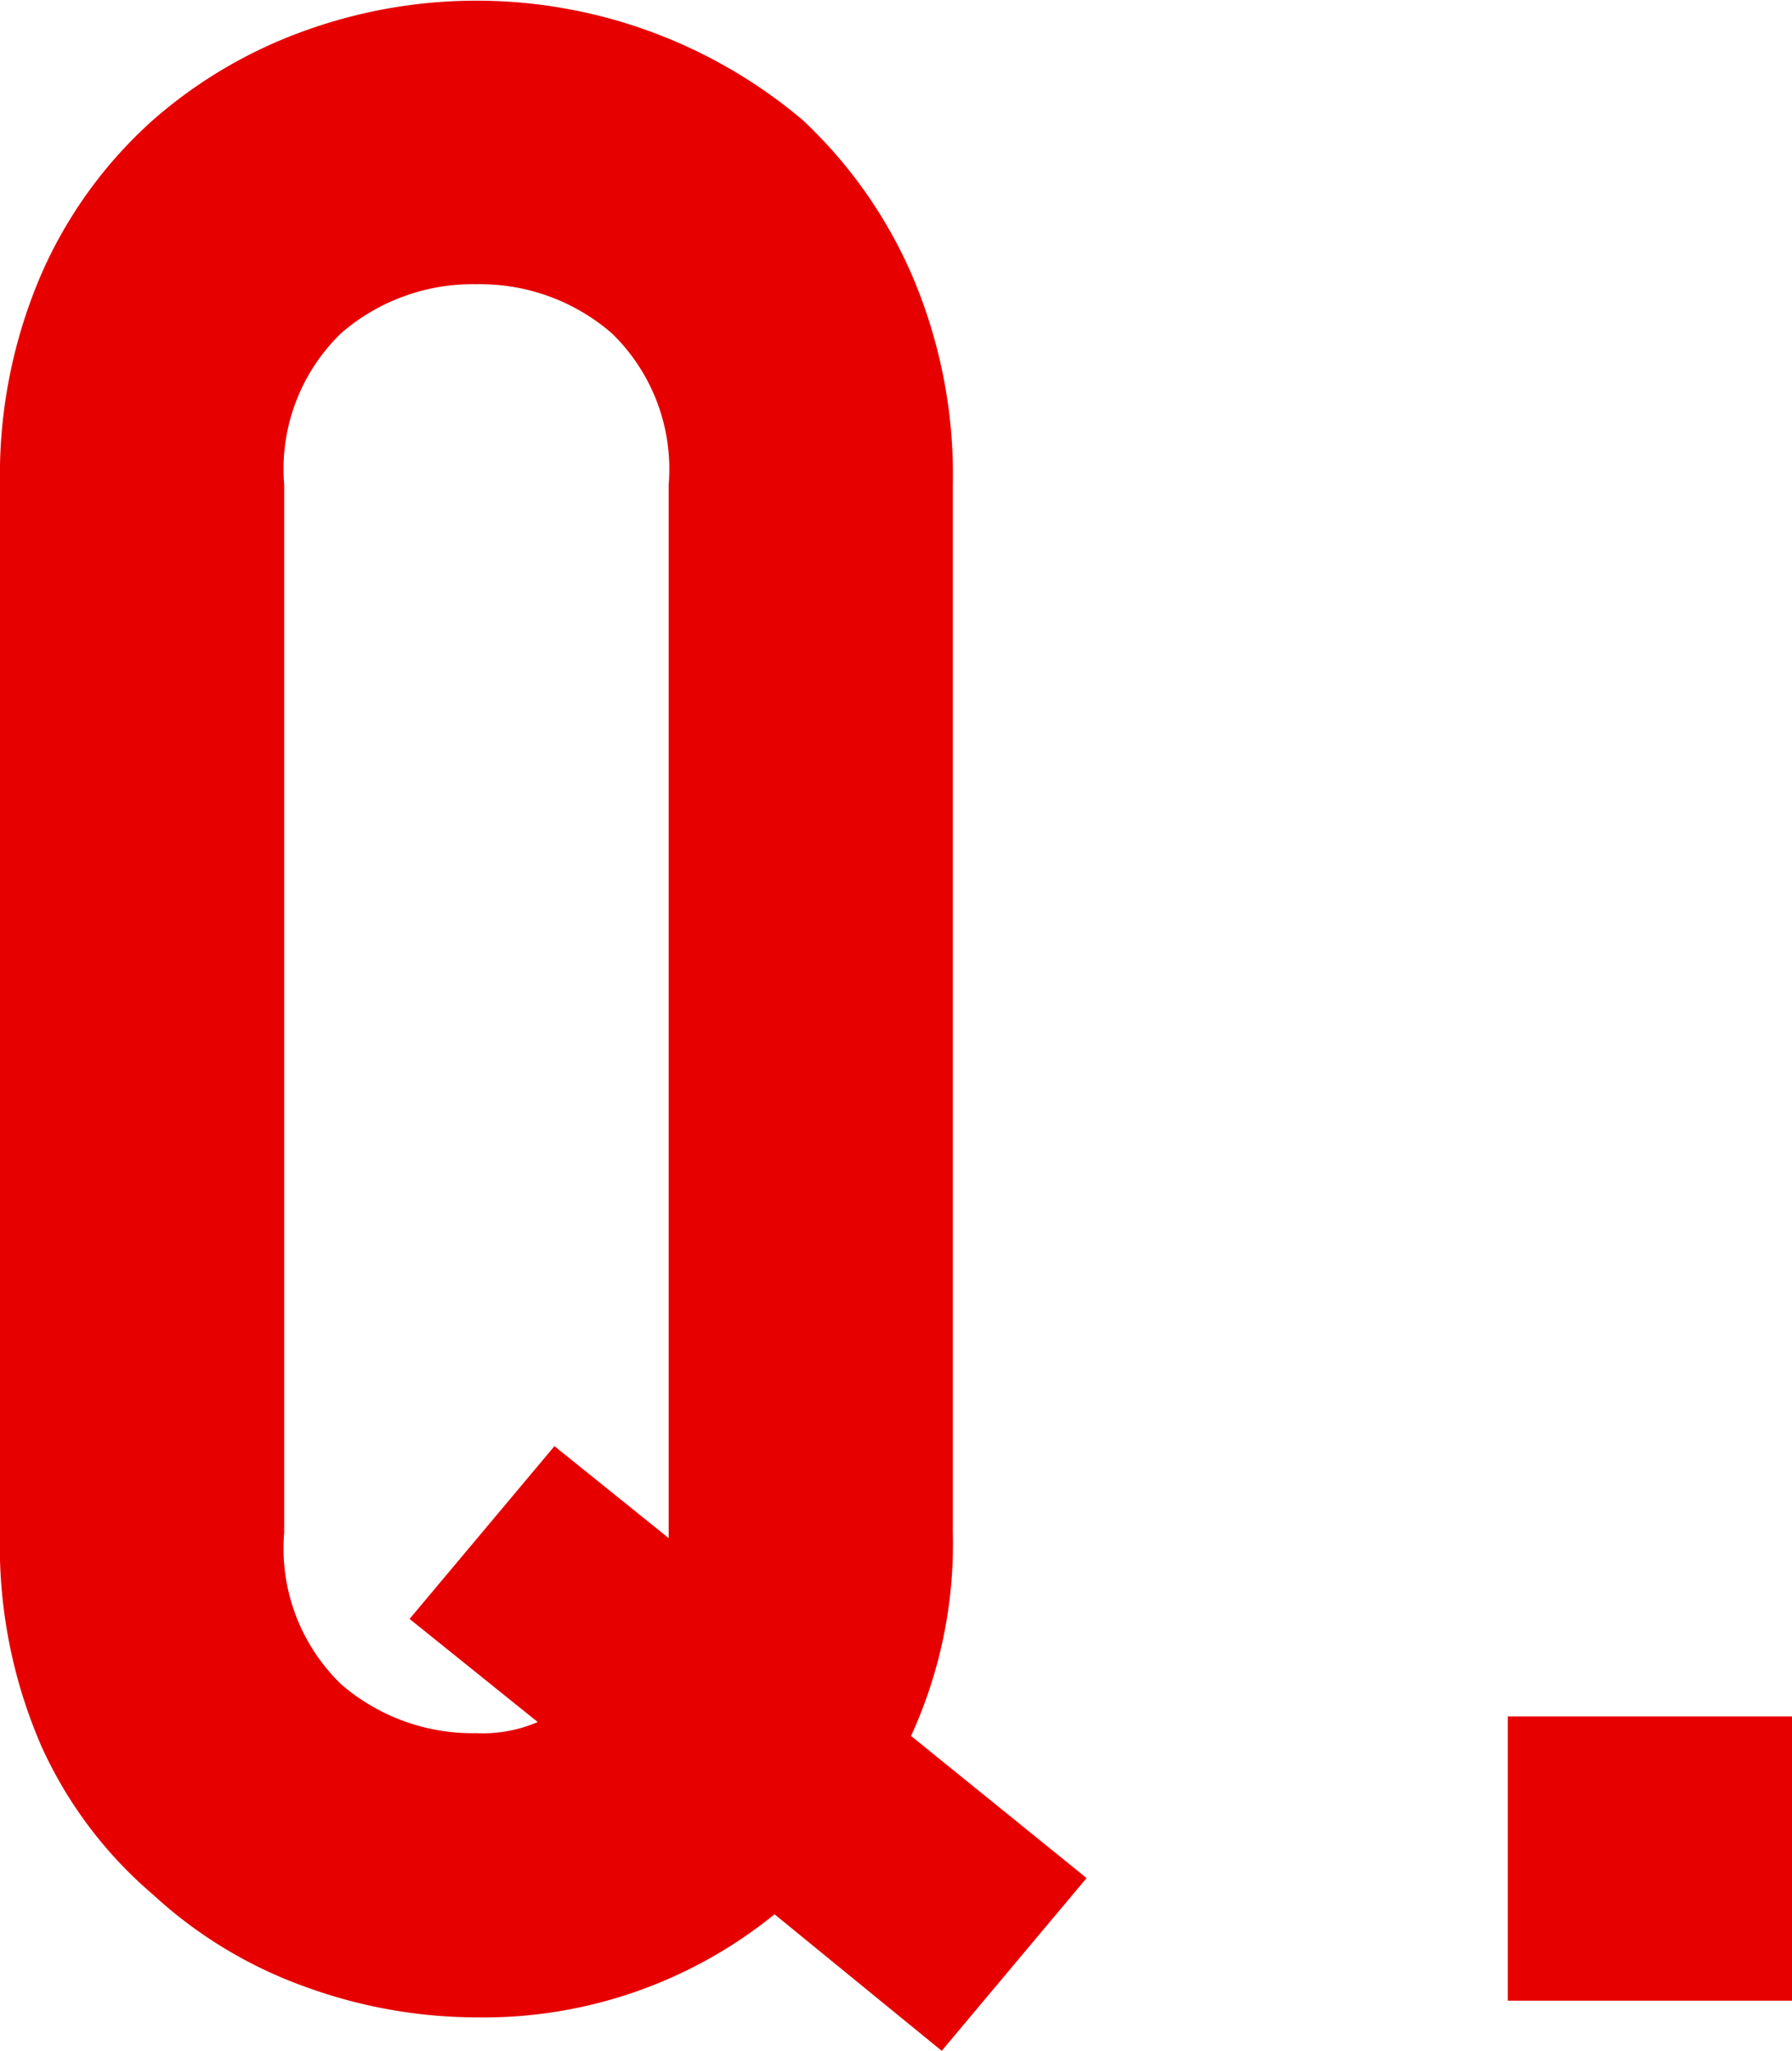 <svg xmlns="http://www.w3.org/2000/svg" width="27.657" height="31.648" viewBox="0 0 27.657 31.648"><defs><style>.a{fill:#e60000;}</style></defs><title>ic_q</title><path class="a" d="M0,7.482A7.825,7.825,0,0,1,.645,4.214a6.9,6.9,0,0,1,1.72-2.365A7.274,7.274,0,0,1,4.708.473a7.8,7.8,0,0,1,7.676,1.376,7.2,7.2,0,0,1,1.677,2.365,7.825,7.825,0,0,1,.645,3.268V23.65a7.133,7.133,0,0,1-.645,3.139l2.709,2.193-2.236,2.666-2.58-2.107a7.126,7.126,0,0,1-4.6,1.591,7.758,7.758,0,0,1-2.645-.473A6.881,6.881,0,0,1,2.365,29.24a6.555,6.555,0,0,1-1.72-2.279A7.75,7.75,0,0,1,0,23.65ZM4.386,23.65a2.916,2.916,0,0,0,.882,2.344,3.1,3.1,0,0,0,2.085.752,2.143,2.143,0,0,0,.946-.172L6.321,24.983l2.236-2.666,1.763,1.419V7.482a2.918,2.918,0,0,0-.882-2.343,3.107,3.107,0,0,0-2.085-.753,3.1,3.1,0,0,0-2.085.753,2.915,2.915,0,0,0-.882,2.343Z"/><path class="a" d="M23.271,30.874V26.488h4.386v4.386Z"/></svg>